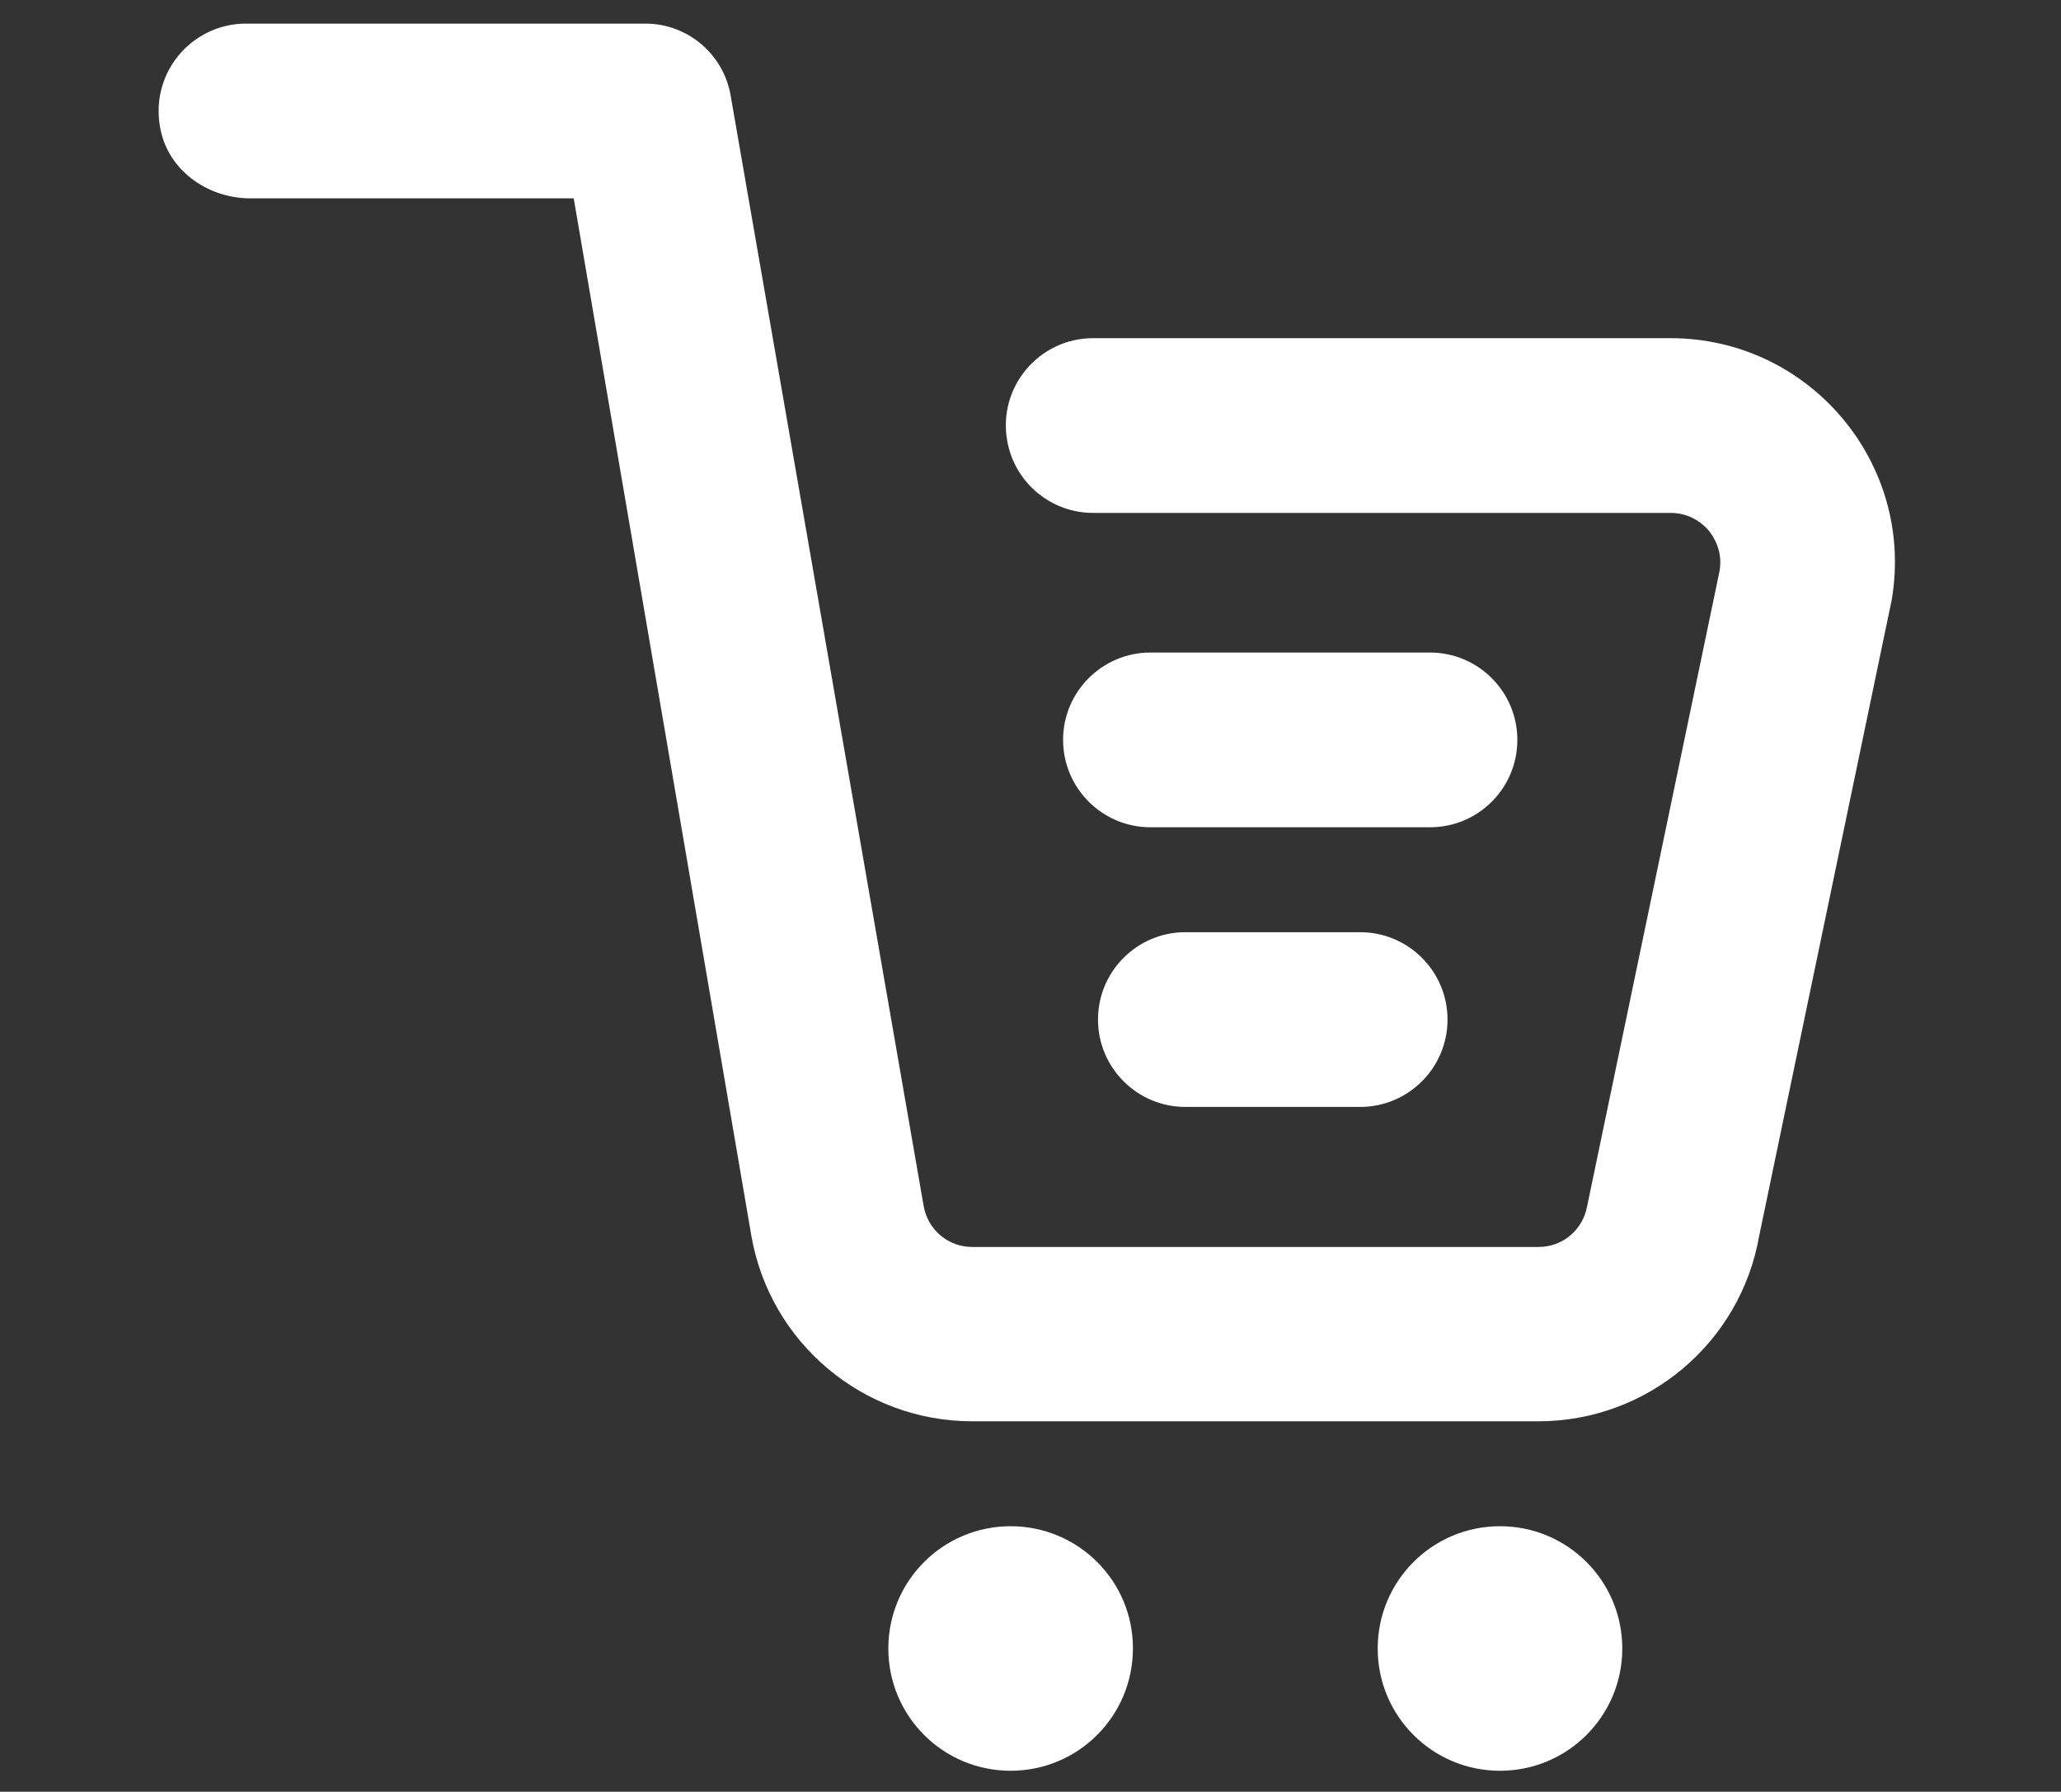 <?xml version="1.0" encoding="utf-8"?>
<!-- Generator: Adobe Illustrator 26.0.1, SVG Export Plug-In . SVG Version: 6.00 Build 0)  -->
<svg version="1.1" xmlns="http://www.w3.org/2000/svg" xmlns:xlink="http://www.w3.org/1999/xlink" x="0px" y="0px"
	 viewBox="0 0 102.13 88.8" style="enable-background:new 0 0 102.13 88.8;" xml:space="preserve">
<rect x="0" y="0" width="102.13" height="88.8" fill="#333333" stroke="none"/>
<style type="text/css">
	.st0{display:none;}
	.st1{display:inline;}
	.st2{display:none;fill:#FFFFFF;}
	.st3{fill:#FFFFFF;}
	.st4{display:none;fill:#E33B26;}
	.st5{fill:#E33B26;}
</style>
<g id="Layer_3" class="st0">
	<rect class="st1" width="102.13" height="89.33"/>
</g>
<g id="Layer_1">
	<path class="st2" d="M82.35,78.11c-0.29,0.38-0.95,0.99-2.06,0.99h-58.7c-1.11,0-1.77-0.61-2.06-0.99
		c-0.29-0.36-0.76-1.14-0.54-2.22l2.22-10.51c0.69-3.26,2.7-6.11,5.52-7.86l15.81-9.79c2.55,1.24,5.4,1.93,8.4,1.93
		c3,0,5.85-0.69,8.39-1.93l15.81,9.79c2.82,1.75,4.83,4.61,5.52,7.86l2.22,10.51C83.11,76.97,82.64,77.75,82.35,78.11z M41.97,13.35
		c2.04-2.27,4.84-3.52,7.89-3.52H52c3.05,0,5.85,1.25,7.89,3.52c2.04,2.27,2.98,5.19,2.66,8.22l-1.07,9.95
		c-0.58,5.41-5.12,9.48-10.55,9.48c-5.44,0-9.97-4.08-10.55-9.48l-1.07-9.95C38.99,18.55,39.93,15.62,41.97,13.35z M91.35,74.11
		L89.13,63.6c-1.18-5.59-4.57-10.44-9.44-13.45L66.38,41.9c2-2.68,3.34-5.91,3.72-9.45l1.07-9.95C72.38,11.11,63.45,1.17,52,1.17
		h-2.13c-11.46,0-20.38,9.94-19.16,21.33l1.07,9.95c0.38,3.54,1.71,6.77,3.72,9.45l-13.32,8.25c-4.87,3.01-8.26,7.86-9.44,13.45
		l-2.22,10.51c-1.49,7.03,3.88,13.65,11.07,13.65h58.7C87.47,87.76,92.84,81.14,91.35,74.11z"/>
	<path class="st2" d="M90.91,30.25c-0.28,4.49-2.42,8.67-5.61,11.85l-2.14,2.14L50.93,76.47L18.7,44.24l-2.14-2.14
		c-3.18-3.19-5.33-7.36-5.61-11.85c-0.32-5.16,1.54-10.07,5.16-13.7c3.62-3.62,8.53-5.48,13.69-5.16c4.49,0.28,8.67,2.42,11.85,5.6
		l2.14,2.14l3.73,3.73l5.32,5.32c2.06,2.06,5.4,2.06,7.46,0c2.06-2.06,2.06-5.4,0-7.46l-1.92-1.92l2.26-2.26
		c3.35-3.35,7.81-5.2,12.55-5.2c4.74,0,9.2,1.84,12.55,5.2C89.37,20.18,91.24,25.09,90.91,30.25z M92.87,9.42
		C87.44,3.99,80.32,1.27,73.2,1.27c-7.12,0-14.25,2.72-19.68,8.15l-2.59,2.58l-2.59-2.58c-5.43-5.44-12.56-8.15-19.68-8.15
		c-7.12,0-14.24,2.71-19.67,8.14C-1.84,20.24-1.26,38.54,9.57,49.37l2,2l33.84,33.84c3.05,3.05,8,3.05,11.05,0L90.3,51.37l2-2
		C103.13,38.54,103.71,20.24,92.87,9.42z"/>
	<g>
		<g>
			<path class="st3" d="M67.4,46.2h-8.66c-2.39,0-4.33,1.94-4.33,4.33c0,2.39,1.94,4.33,4.33,4.33h8.66c2.39,0,4.33-1.94,4.33-4.33
				C71.73,48.14,69.79,46.2,67.4,46.2z M74.33,75.64c-3.35,0-6.06,2.71-6.06,6.06c0,3.35,2.71,6.06,6.06,6.06
				c3.35,0,6.06-2.71,6.06-6.06C80.39,78.35,77.68,75.64,74.33,75.64z M50.08,75.64c-3.35,0-6.06,2.71-6.06,6.06
				c0,3.35,2.71,6.06,6.06,6.06c3.35,0,6.06-2.71,6.06-6.06C56.15,78.35,53.43,75.64,50.08,75.64z M75.19,36.67
				c0-2.39-1.94-4.33-4.33-4.33H57.01c-2.39,0-4.33,1.94-4.33,4.33c0,2.39,1.94,4.33,4.33,4.33h13.85
				C73.26,41,75.19,39.06,75.19,36.67z M82.78,16.76H54.17c-2.69,0-4.73,2.43-4.26,5.08c0.36,2.07,2.16,3.58,4.26,3.58h28.61
				c1,0,1.61,0.55,1.89,0.87c0.26,0.33,0.71,1.02,0.54,2.01l-6.56,31.47c-0.21,1.18-1.21,2.03-2.41,2.03H48.18
				c-1.2,0-2.2-0.85-2.41-2.03L36.2,4.7c-0.37-2.04-2.14-3.53-4.22-3.53H12.19c-2.74,0-4.89,2.55-4.2,5.41
				c0.48,1.97,2.39,3.25,4.41,3.25h16.03l8.8,51.4c0.92,5.32,5.54,9.21,10.95,9.21h28.05c5.41,0,10.03-3.89,10.95-9.22l6.56-31.48
				C94.9,22.96,89.67,16.76,82.78,16.76z"/>
		</g>
	</g>
</g>
<g id="Layer_1_copy">
	<path class="st4" d="M82.35,78.11c-0.29,0.38-0.95,0.99-2.06,0.99h-58.7c-1.11,0-1.77-0.61-2.06-0.99
		c-0.29-0.36-0.76-1.14-0.54-2.22l2.22-10.51c0.69-3.26,2.7-6.11,5.52-7.86l15.81-9.79c2.55,1.24,5.4,1.93,8.4,1.93
		c3,0,5.85-0.69,8.39-1.93l15.81,9.79c2.82,1.75,4.83,4.61,5.52,7.86l2.22,10.51C83.11,76.97,82.64,77.75,82.35,78.11z M41.97,13.35
		c2.04-2.27,4.84-3.52,7.89-3.52H52c3.05,0,5.85,1.25,7.89,3.52c2.04,2.27,2.98,5.19,2.66,8.22l-1.07,9.95
		c-0.58,5.41-5.12,9.48-10.55,9.48c-5.44,0-9.97-4.08-10.55-9.48l-1.07-9.95C38.99,18.55,39.93,15.62,41.97,13.35z M91.35,74.11
		L89.13,63.6c-1.18-5.59-4.57-10.44-9.44-13.45L66.38,41.9c2-2.68,3.34-5.91,3.72-9.45l1.07-9.95C72.38,11.11,63.45,1.17,52,1.17
		h-2.13c-11.46,0-20.38,9.94-19.16,21.33l1.07,9.95c0.38,3.54,1.71,6.77,3.72,9.45l-13.32,8.25c-4.87,3.01-8.26,7.86-9.44,13.45
		l-2.22,10.51c-1.49,7.03,3.88,13.65,11.07,13.65h58.7C87.47,87.76,92.84,81.14,91.35,74.11z"/>
	<path class="st4" d="M90.91,30.25c-0.28,4.49-2.42,8.67-5.61,11.85l-2.14,2.14L50.93,76.47L18.7,44.24l-2.14-2.14
		c-3.18-3.19-5.33-7.36-5.61-11.85c-0.32-5.16,1.54-10.07,5.16-13.7c3.62-3.62,8.53-5.48,13.69-5.16c4.49,0.28,8.67,2.42,11.85,5.6
		l2.14,2.14l3.73,3.73l5.32,5.32c2.06,2.06,5.4,2.06,7.46,0c2.06-2.06,2.06-5.4,0-7.46l-1.92-1.92l2.26-2.26
		c3.35-3.35,7.81-5.2,12.55-5.2c4.74,0,9.2,1.84,12.55,5.2C89.37,20.18,91.24,25.09,90.91,30.25z M92.87,9.42
		C87.44,3.99,80.32,1.27,73.2,1.27c-7.12,0-14.25,2.72-19.68,8.15l-2.59,2.58l-2.59-2.58c-5.43-5.44-12.56-8.15-19.68-8.15
		c-7.12,0-14.24,2.71-19.67,8.14C-1.84,20.24-1.26,38.54,9.57,49.37l2,2l33.84,33.84c3.05,3.05,8,3.05,11.05,0L90.3,51.37l2-2
		C103.13,38.54,103.71,20.24,92.87,9.42z"/>
	<g class="st0">
		<g class="st1">
			<path class="st5" d="M67.4,46.2h-8.66c-2.39,0-4.33,1.94-4.33,4.33c0,2.39,1.94,4.33,4.33,4.33h8.66c2.39,0,4.33-1.94,4.33-4.33
				C71.73,48.14,69.79,46.2,67.4,46.2z M74.33,75.64c-3.35,0-6.06,2.71-6.06,6.06c0,3.35,2.71,6.06,6.06,6.06
				c3.35,0,6.06-2.71,6.06-6.06C80.39,78.35,77.68,75.64,74.33,75.64z M50.08,75.64c-3.35,0-6.06,2.71-6.06,6.06
				c0,3.35,2.71,6.06,6.06,6.06c3.35,0,6.06-2.71,6.06-6.06C56.15,78.35,53.43,75.64,50.08,75.64z M75.19,36.67
				c0-2.39-1.94-4.33-4.33-4.33H57.01c-2.39,0-4.33,1.94-4.33,4.33c0,2.39,1.94,4.33,4.33,4.33h13.85
				C73.26,41,75.19,39.06,75.19,36.67z M82.78,16.76H54.17c-2.69,0-4.73,2.43-4.26,5.08c0.36,2.07,2.16,3.58,4.26,3.58h28.61
				c1,0,1.61,0.55,1.89,0.87c0.26,0.33,0.71,1.02,0.54,2.01l-6.56,31.47c-0.21,1.18-1.21,2.03-2.41,2.03H48.18
				c-1.2,0-2.2-0.85-2.41-2.03L36.2,4.7c-0.37-2.04-2.14-3.53-4.22-3.53H12.19c-2.74,0-4.89,2.55-4.2,5.41
				c0.48,1.97,2.39,3.25,4.41,3.25h16.03l8.8,51.4c0.92,5.32,5.54,9.21,10.95,9.21h28.05c5.41,0,10.03-3.89,10.95-9.22l6.56-31.48
				C94.9,22.96,89.67,16.76,82.78,16.76z"/>
		</g>
	</g>
</g>
</svg>
